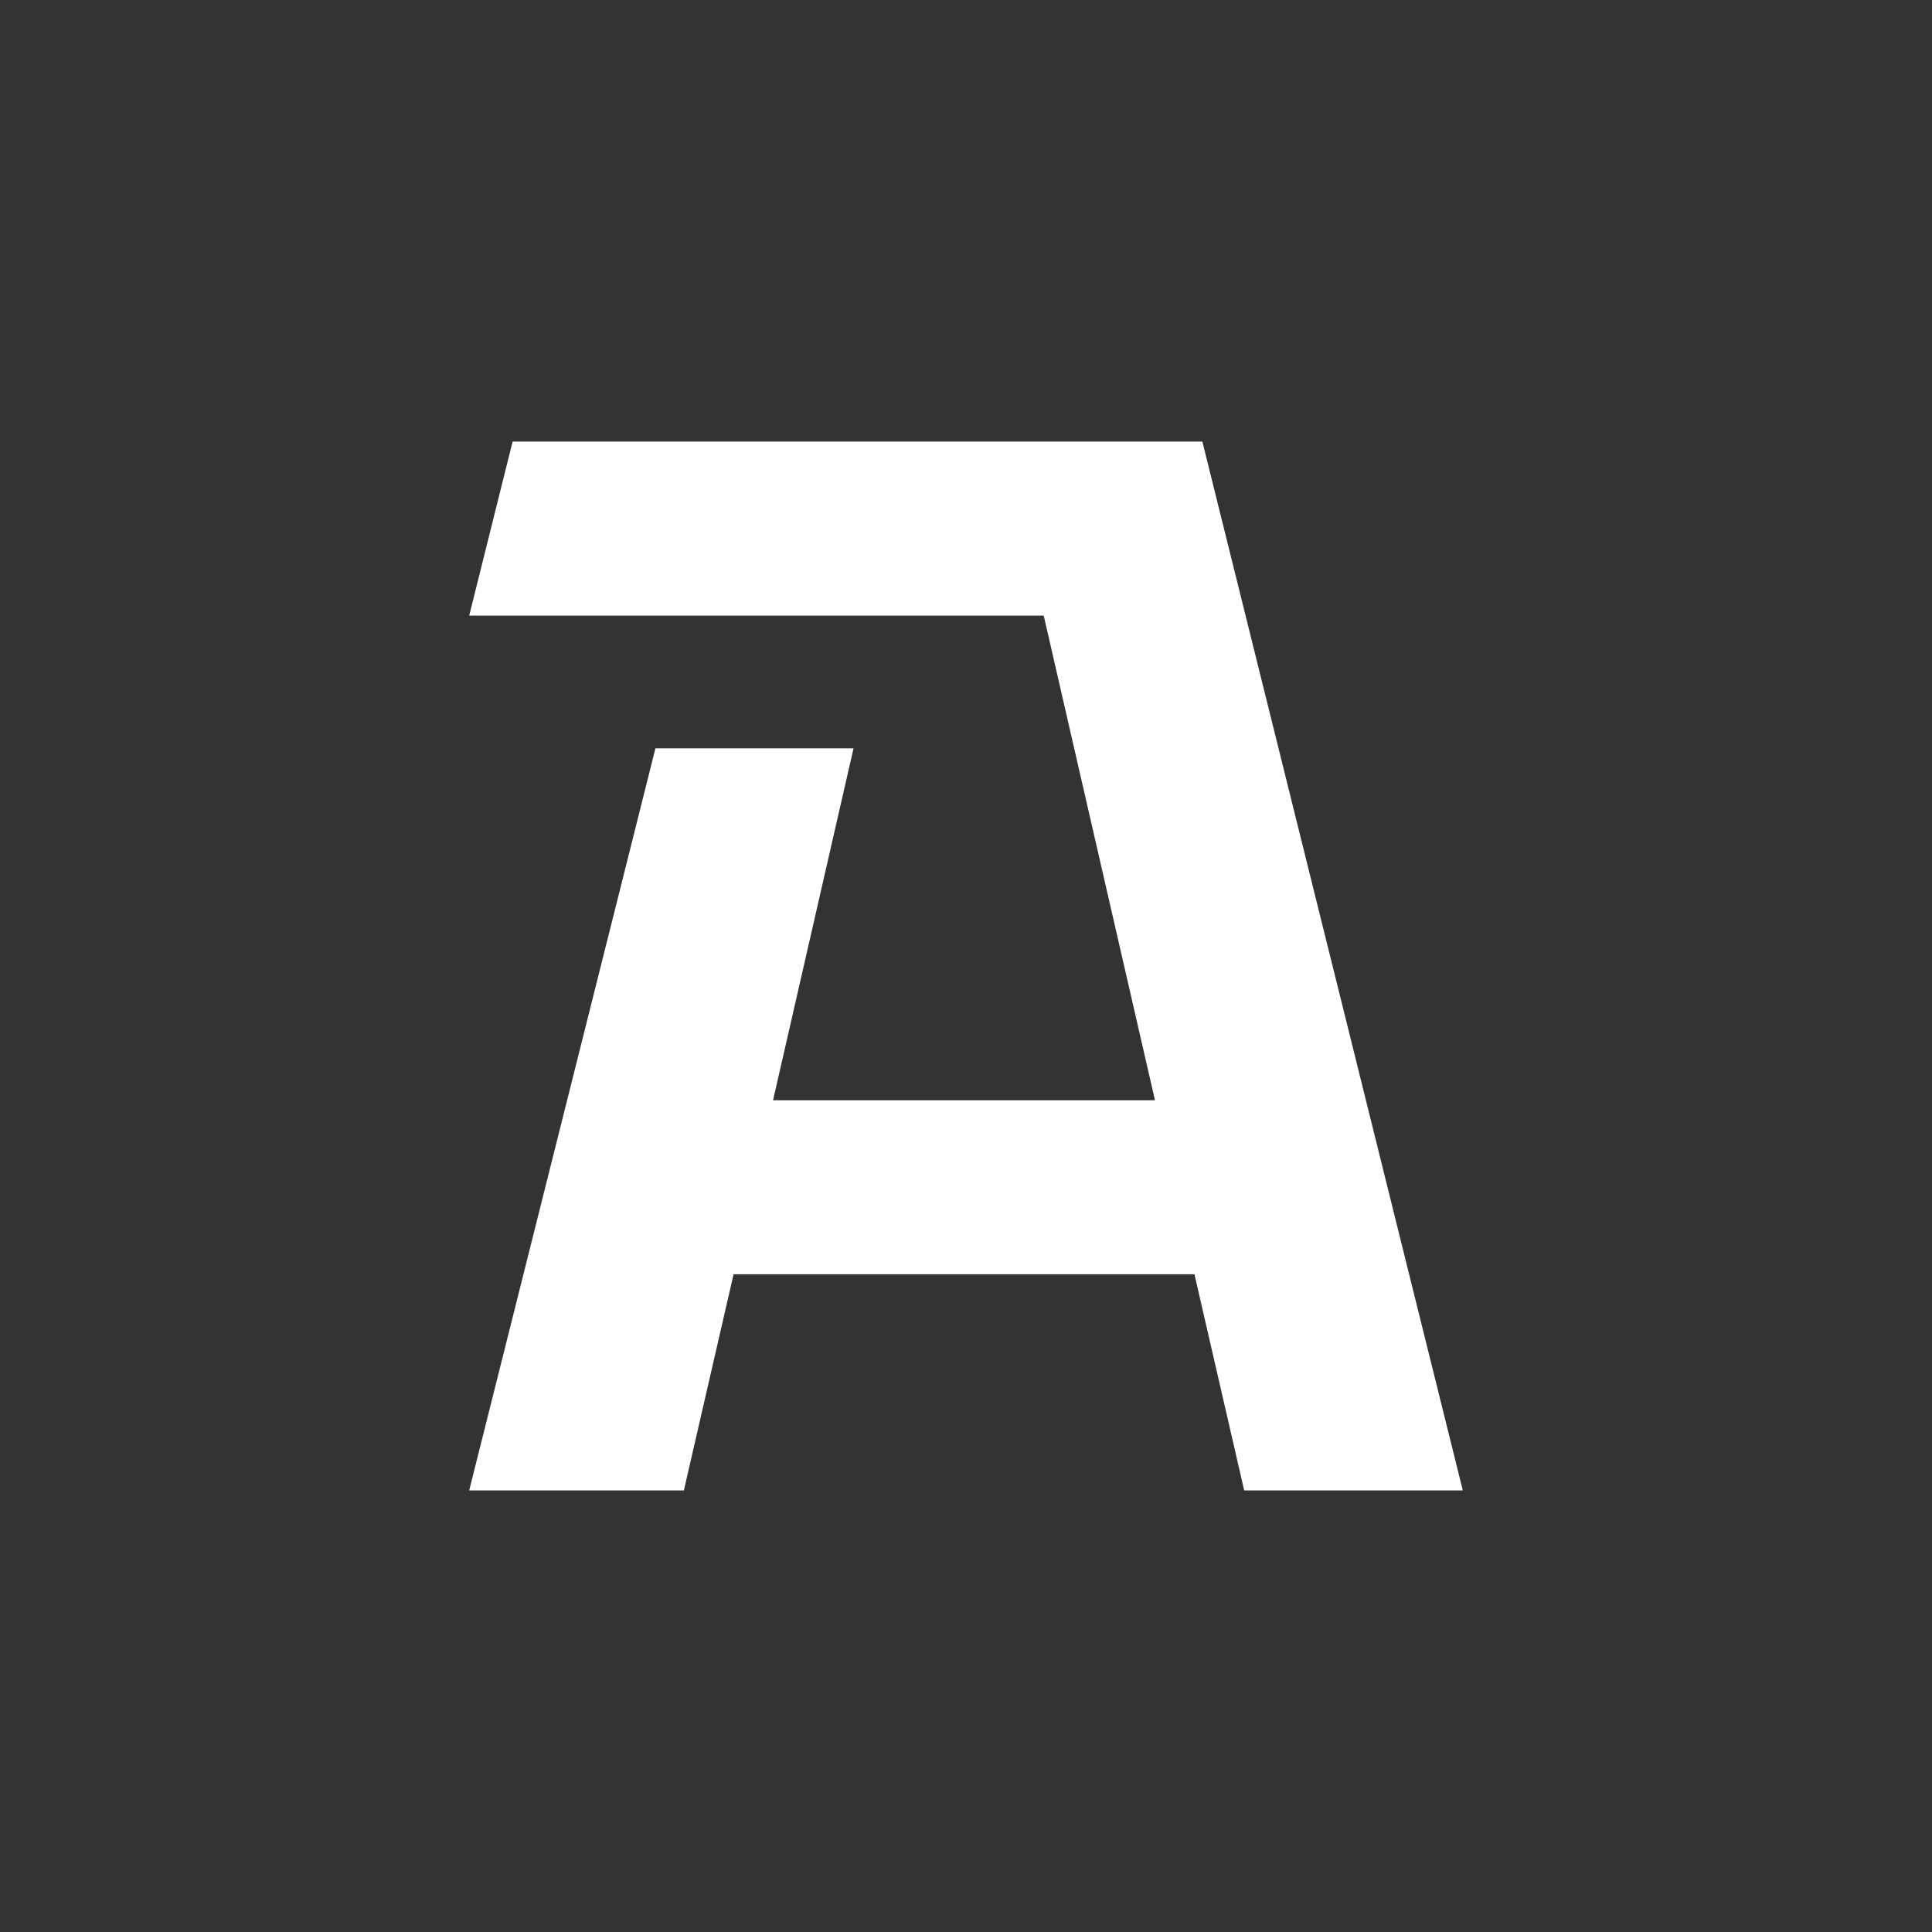 <svg width="70" height="70" viewBox="0 0 70 70" fill="none" xmlns="http://www.w3.org/2000/svg">
<rect x="0" y="0" width="70" height="70" fill="#333333" stroke="none"/>
<mask id="mask0_4698_75" style="mask-type:alpha" maskUnits="userSpaceOnUse" x="0" y="0" width="70" height="70">
<rect width="70" height="70" fill="#C4C4C4"/>
</mask>
<g mask="url(#mask0_4698_75)">
<path d="M45.079 54L43.277 46.169H26.579L24.778 54H17L23.748 27.113H30.925L28.009 39.865H41.847L37.816 22.305H17L18.573 16H43.564L53 54H45.079Z" fill="white"/>
</g>
</svg>
